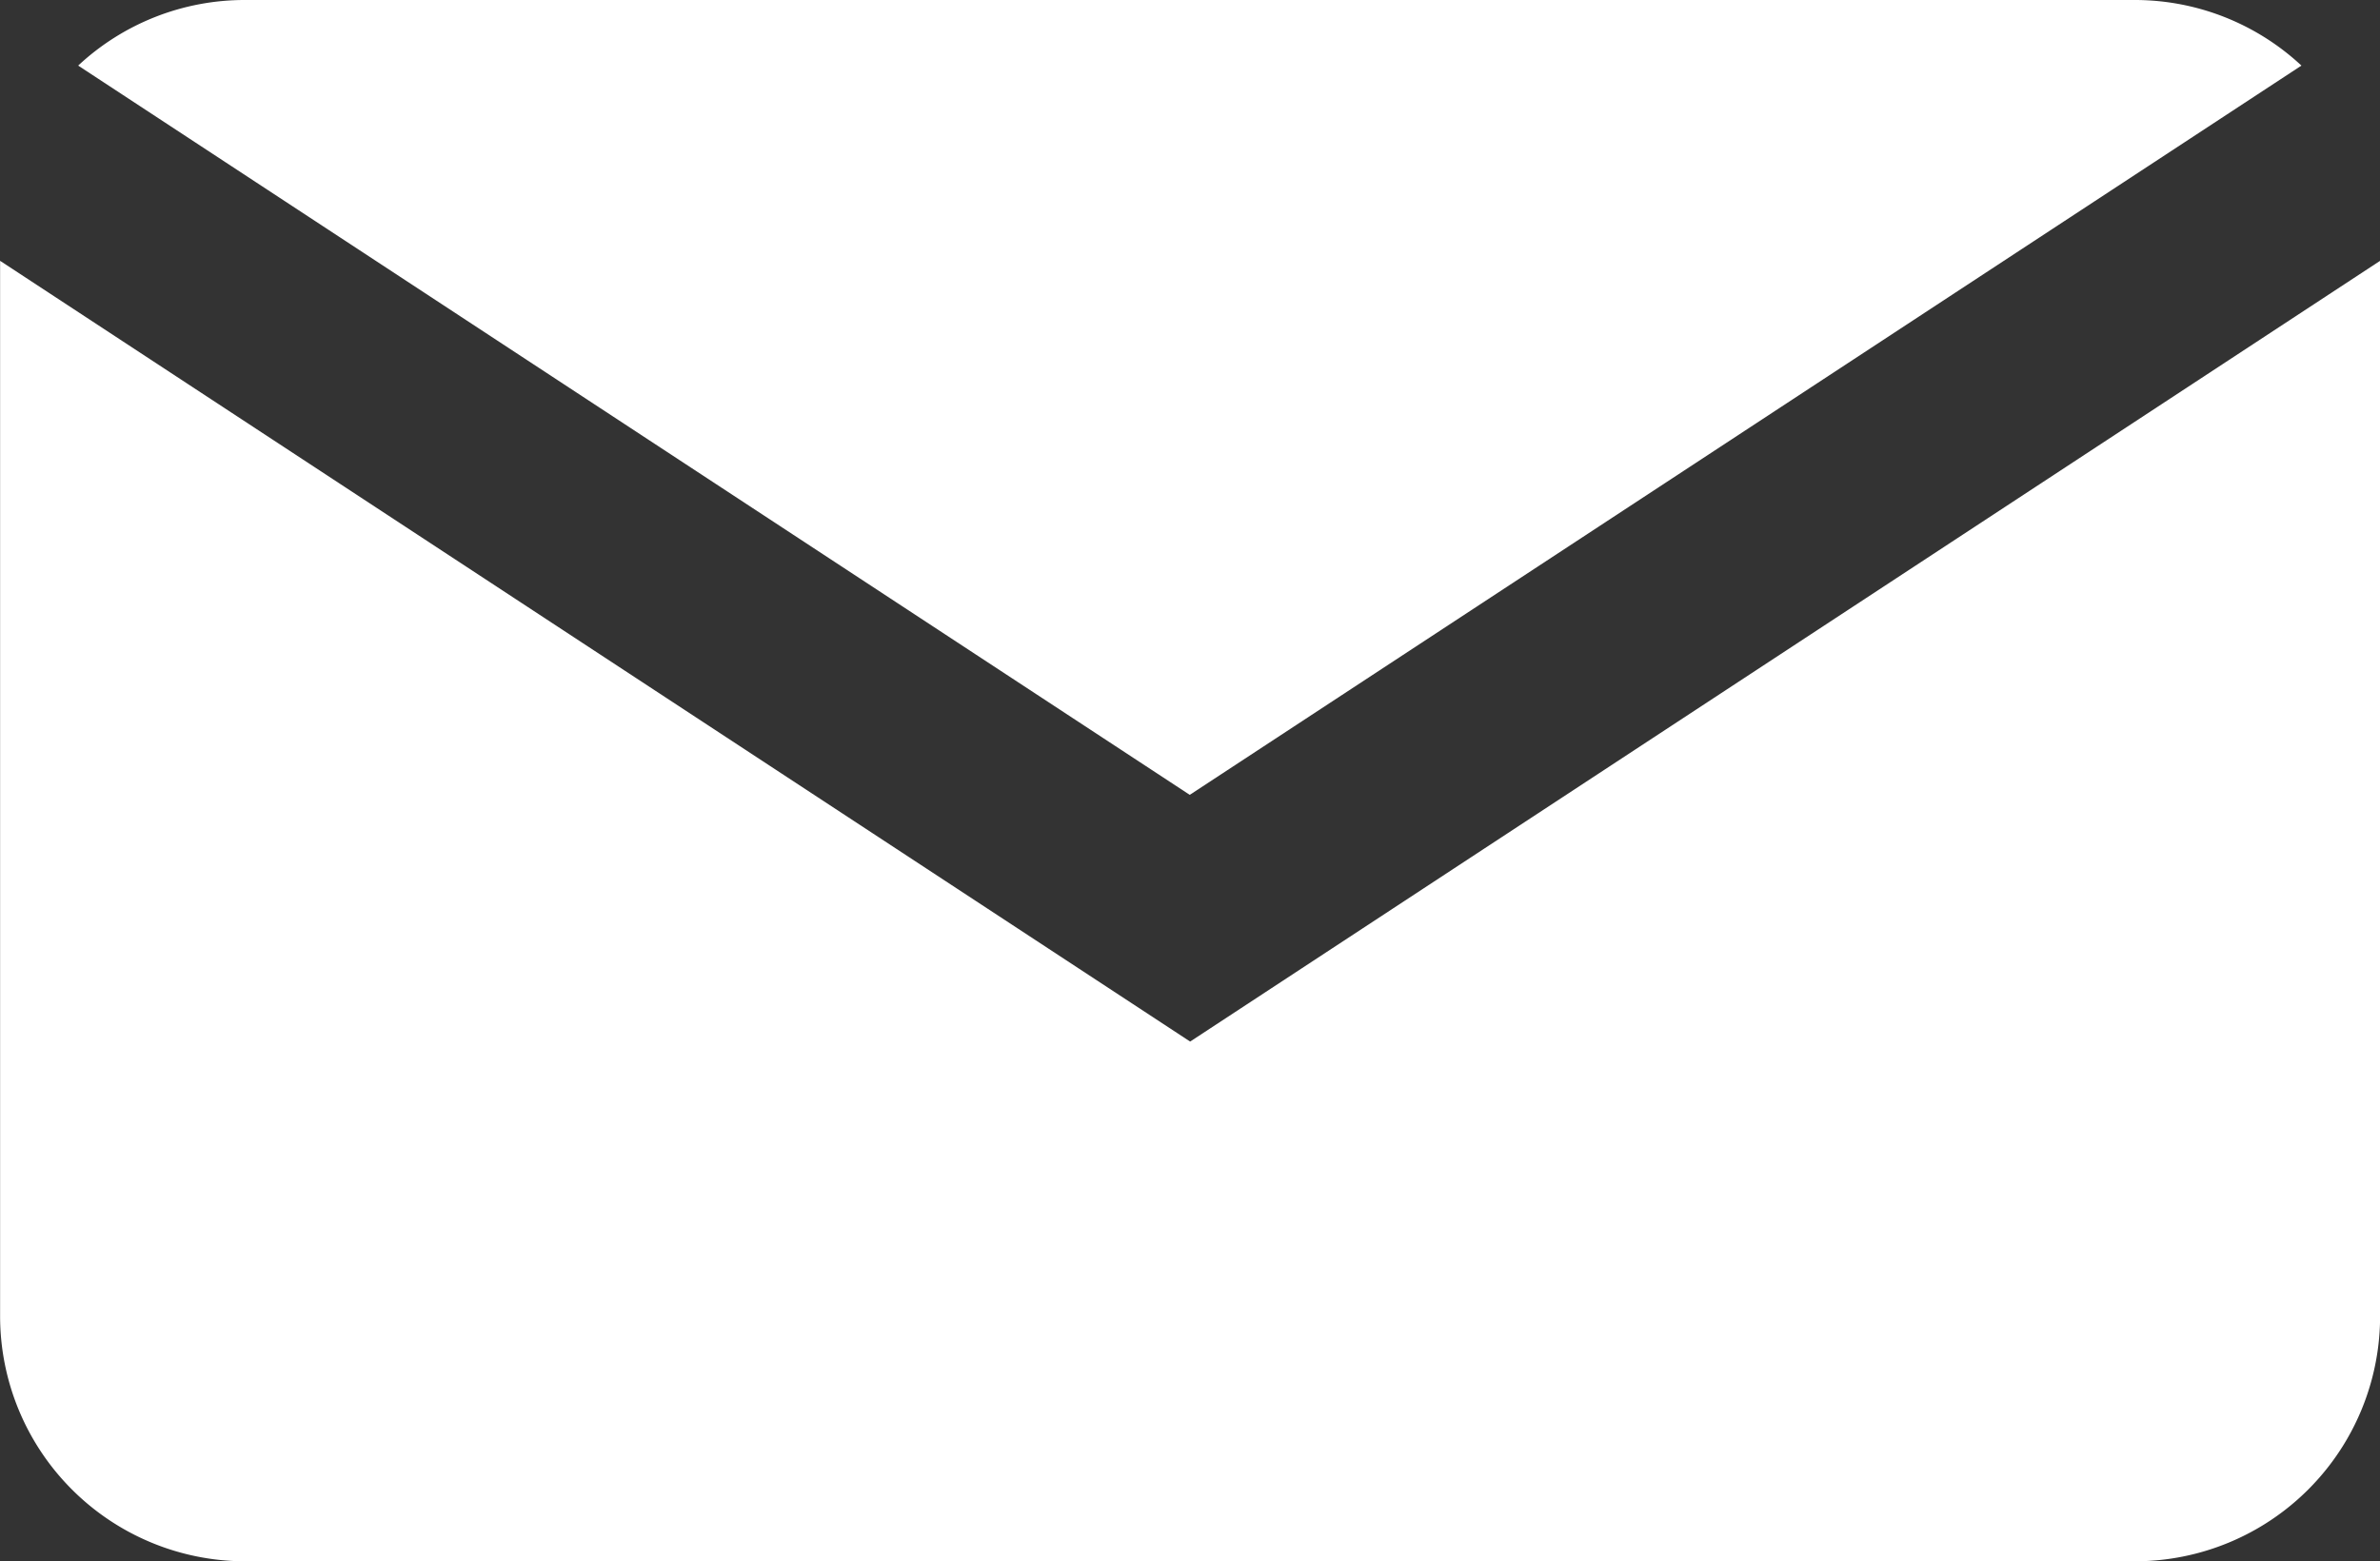 <svg xmlns="http://www.w3.org/2000/svg" width="24.779" height="16.258" viewBox="0 0 24.779 16.258">
  <rect x="0" y="0" width="24.779" height="16.258" fill="#333333" stroke="none"/>
  <g id="mail" transform="translate(-1714.968 -30.284)">
    <path id="パス_1" data-name="パス 1" d="M1717.33,30.284H1737a2.545,2.545,0,0,1,1.738.683l-11.574,7.594-11.573-7.594A2.54,2.54,0,0,1,1717.33,30.284Z" transform="translate(0.191 0)" fill="#fff"/>
    <path id="パス_2" data-name="パス 2" d="M1739.748,43.35a2.553,2.553,0,0,1-2.554,2.553h-19.672a2.553,2.553,0,0,1-2.553-2.553V32.361l12.39,8.13,12.389-8.13Z" transform="translate(0 0.639)" fill="#fff"/>
  </g>
</svg>
